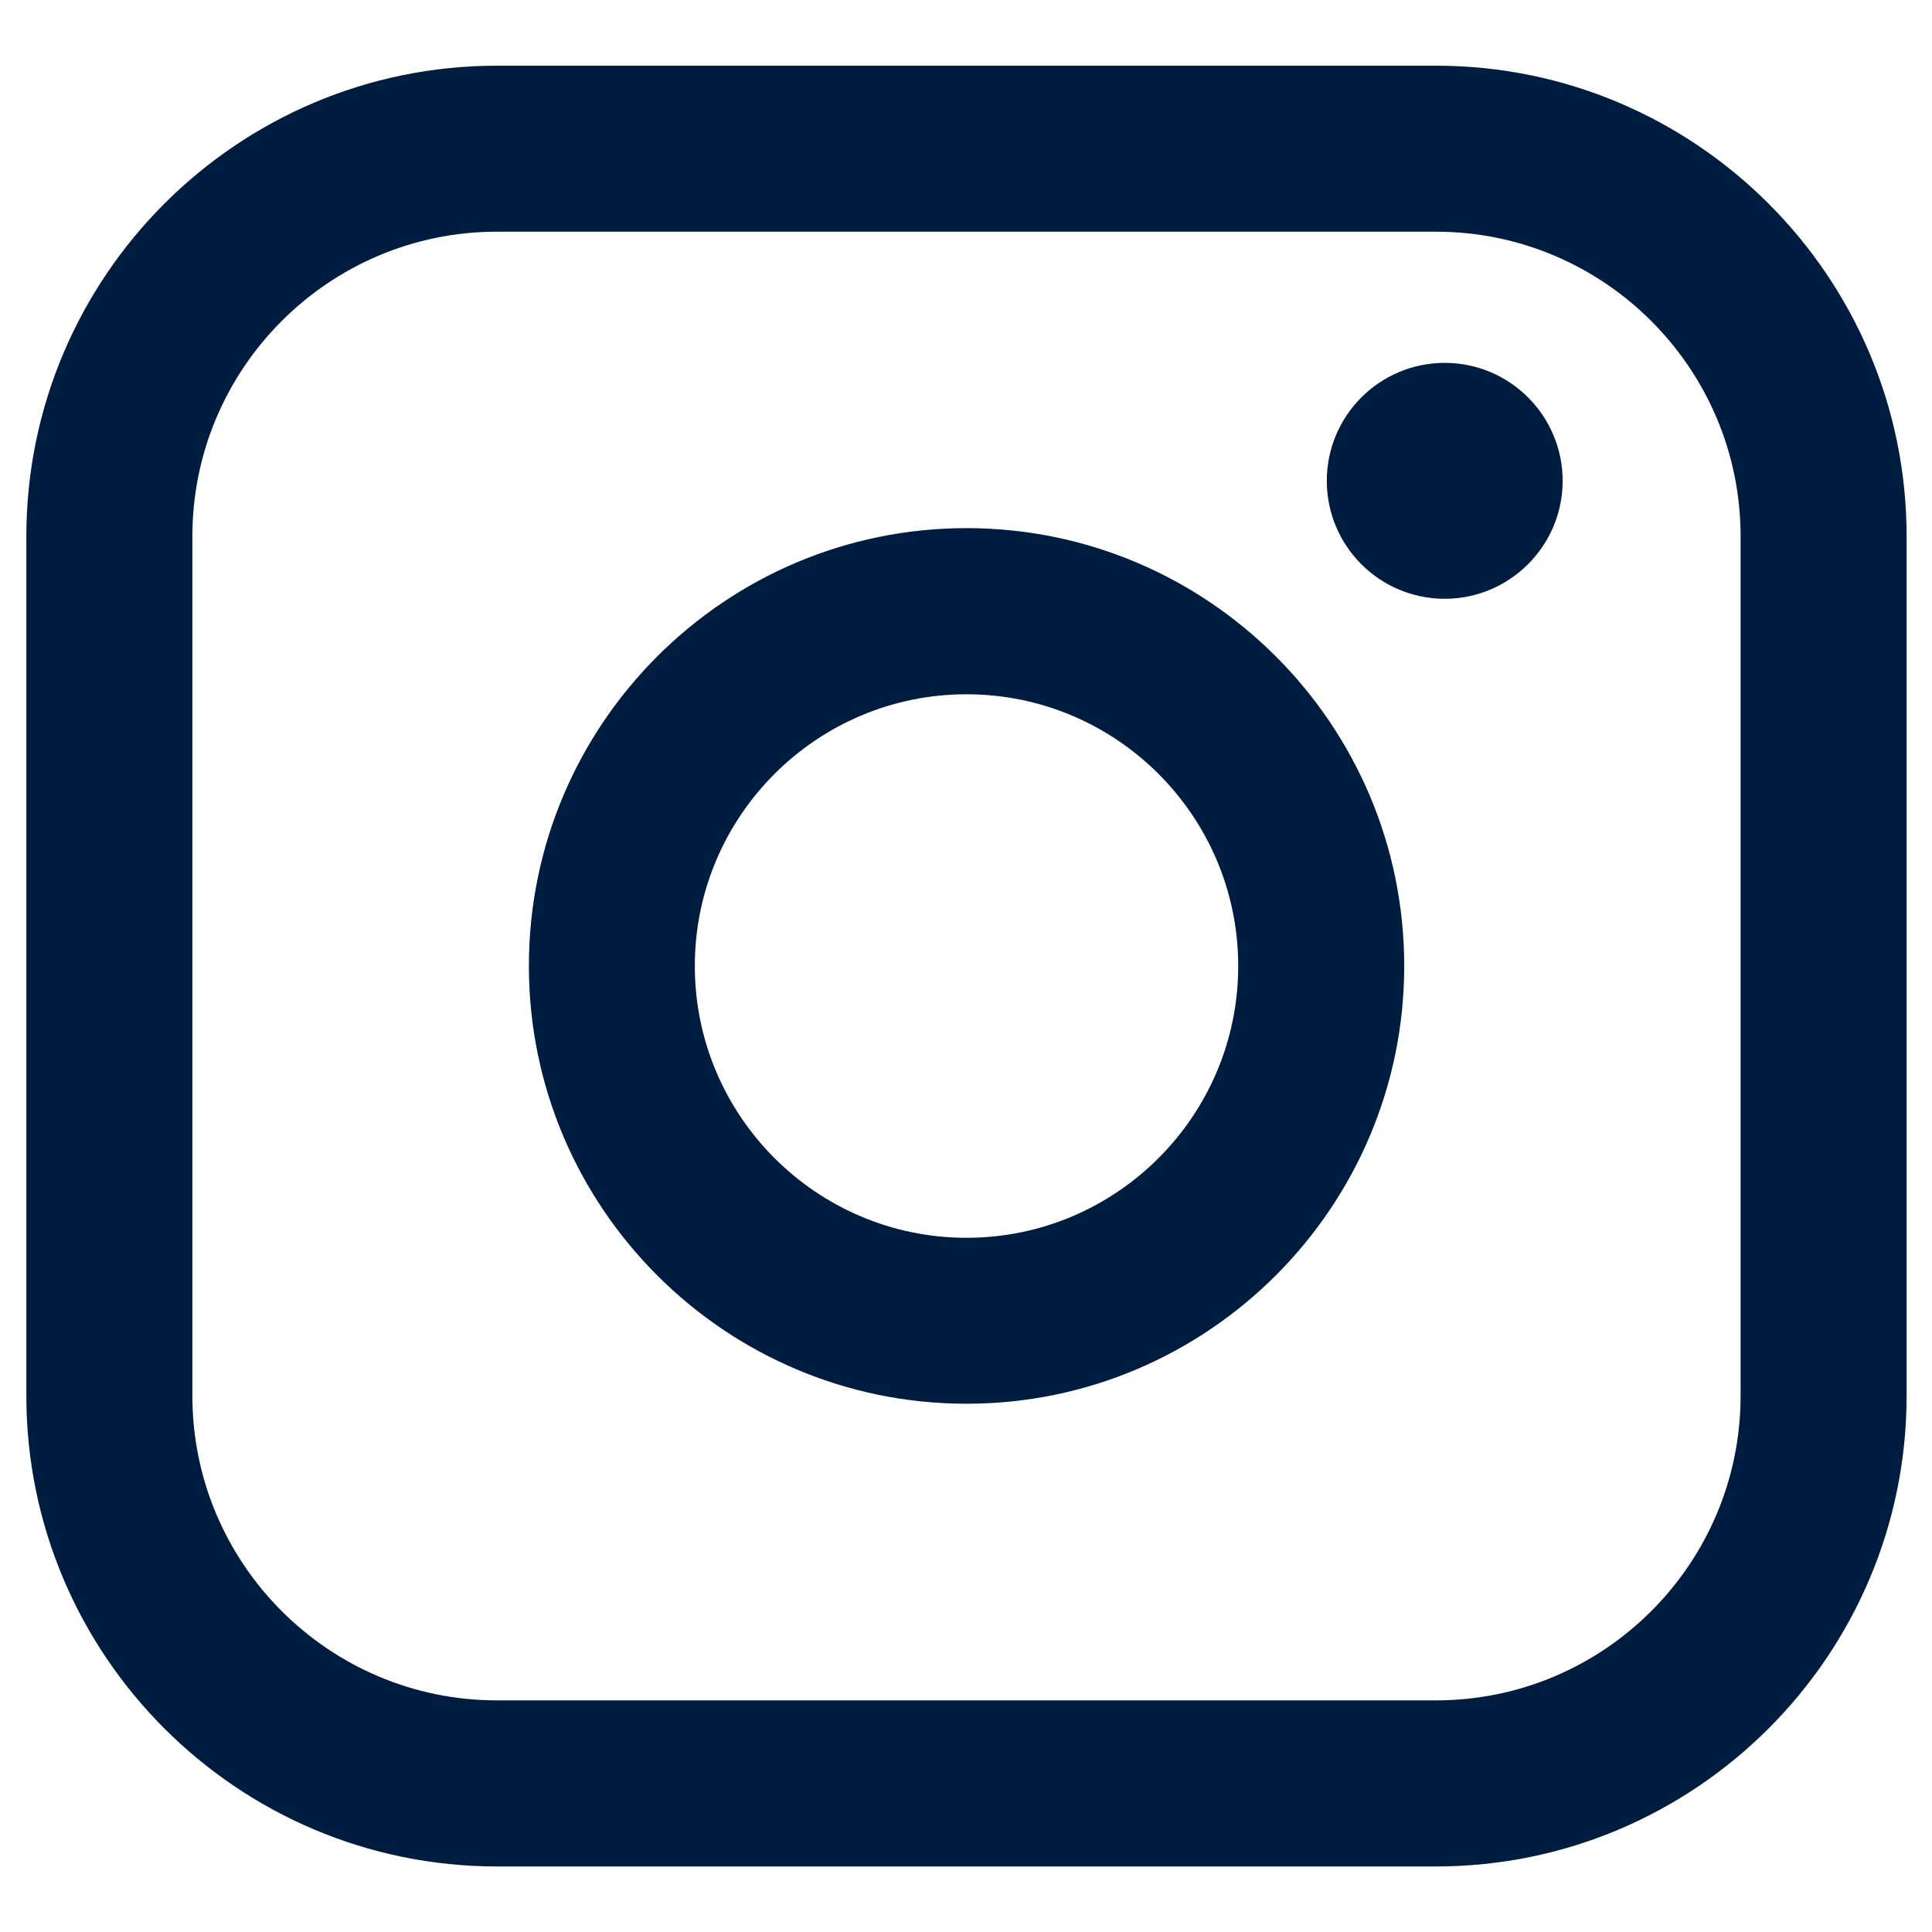 <svg width="28" height="28" viewBox="0 0 28 28" fill="none" xmlns="http://www.w3.org/2000/svg">
<path d="M20.812 0.952H7.202C3.441 0.952 0.382 4.012 0.382 7.773V20.229C0.382 23.99 3.441 27.05 7.202 27.05H20.812C24.573 27.05 27.632 23.99 27.632 20.229V7.773C27.632 4.012 24.573 0.952 20.812 0.952ZM2.788 7.773C2.788 5.339 4.768 3.358 7.202 3.358H20.812C23.246 3.358 25.226 5.339 25.226 7.773V20.229C25.226 22.663 23.246 24.643 20.812 24.643H7.202C4.768 24.643 2.788 22.663 2.788 20.229V7.773Z" fill="#001D3F"/>
<path d="M14.008 20.344C17.504 20.344 20.351 17.498 20.351 13.999C20.351 10.499 17.506 7.654 14.008 7.654C10.509 7.654 7.665 10.499 7.665 13.999C7.665 17.498 10.509 20.344 14.008 20.344ZM14.008 10.062C16.179 10.062 17.945 11.828 17.945 14C17.945 16.172 16.179 17.939 14.008 17.939C11.836 17.939 10.07 16.172 10.07 14C10.07 11.828 11.836 10.062 14.008 10.062Z" fill="#001D3F"/>
<path d="M20.938 8.678C21.879 8.678 22.647 7.912 22.647 6.969C22.647 6.025 21.881 5.259 20.938 5.259C19.994 5.259 19.229 6.025 19.229 6.969C19.229 7.912 19.994 8.678 20.938 8.678Z" fill="#001D3F"/>
</svg>
